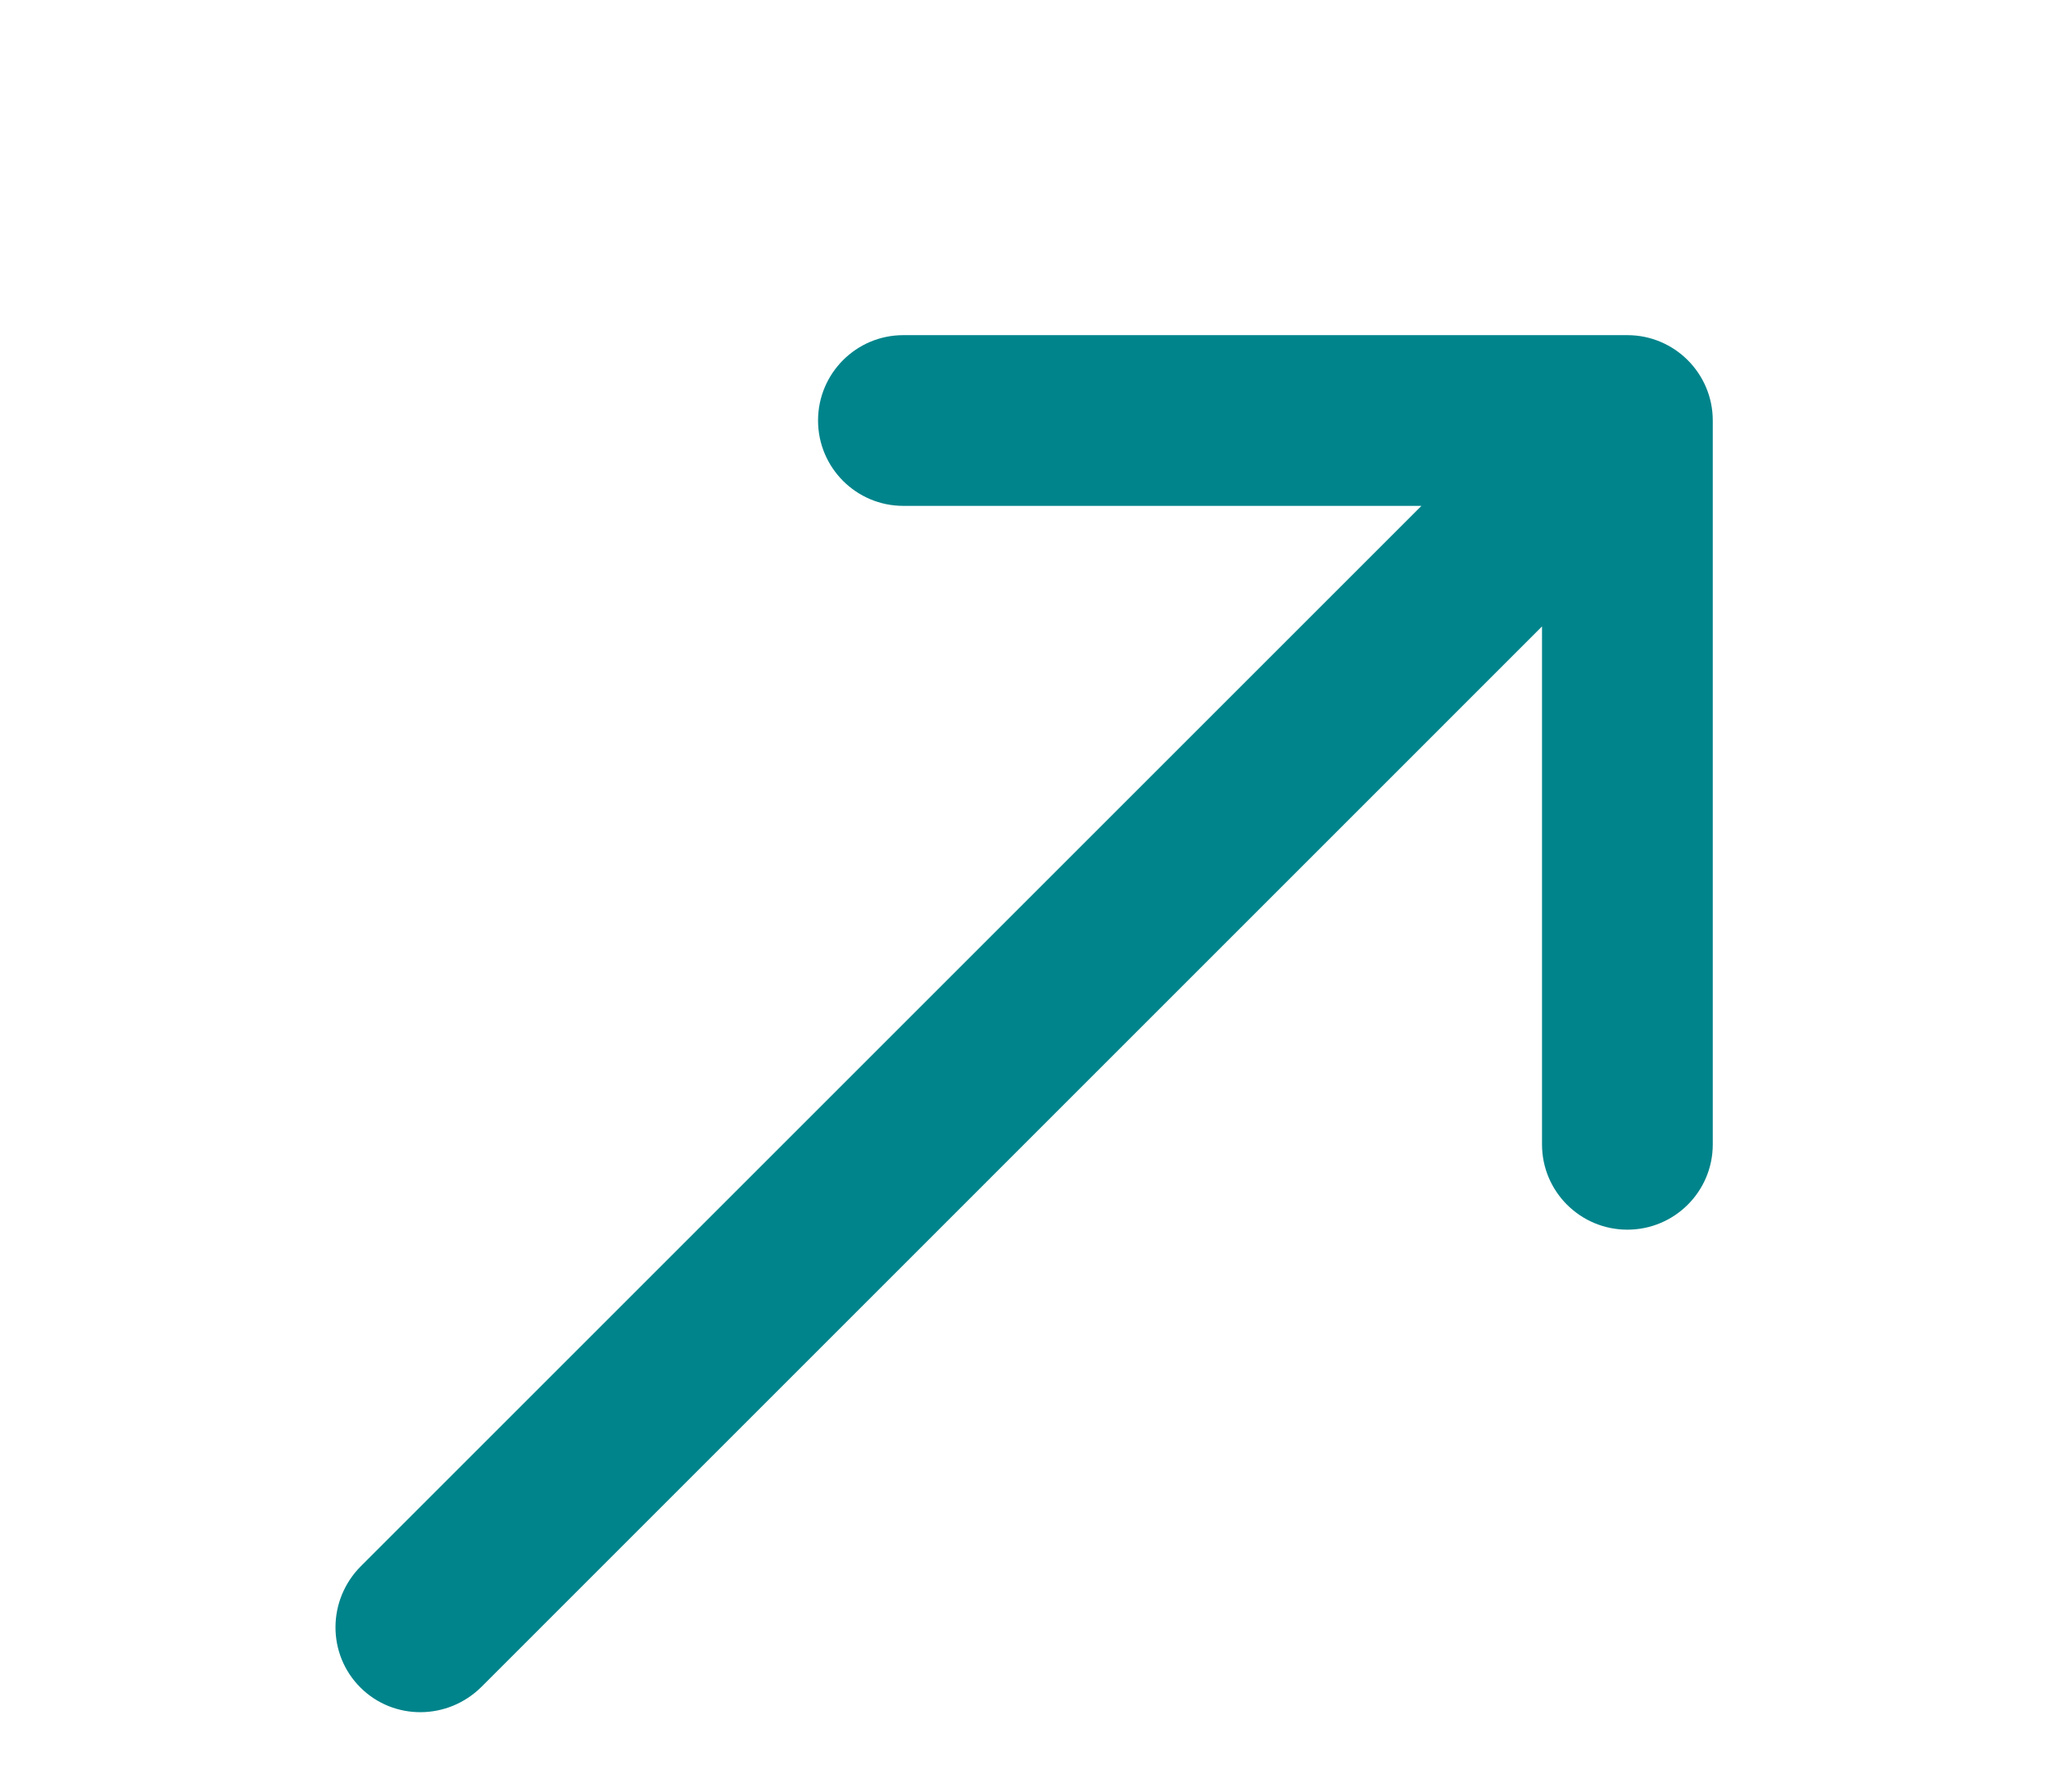 <svg width="16" height="14" viewBox="0 0 16 14" fill="none" xmlns="http://www.w3.org/2000/svg">
<g clip-path="url(#clip0_231_106)">
<path d="M7.057 3.953C6.689 3.953 6.391 3.654 6.391 3.286C6.391 2.918 6.689 2.619 7.057 2.619L12.714 2.619C13.082 2.619 13.381 2.918 13.381 3.286L13.381 8.943C13.381 9.311 13.082 9.609 12.714 9.609C12.346 9.609 12.047 9.311 12.047 8.943L12.047 4.895L3.763 13.18C3.499 13.444 3.075 13.446 2.815 13.186C2.554 12.925 2.557 12.501 2.82 12.238L11.105 3.953L7.057 3.953Z" fill="#00848B"/>
</g>
<defs>
<clipPath id="clip0_231_106">
<rect width="16" height="16" fill="white"/>
</clipPath>
</defs>
</svg>
